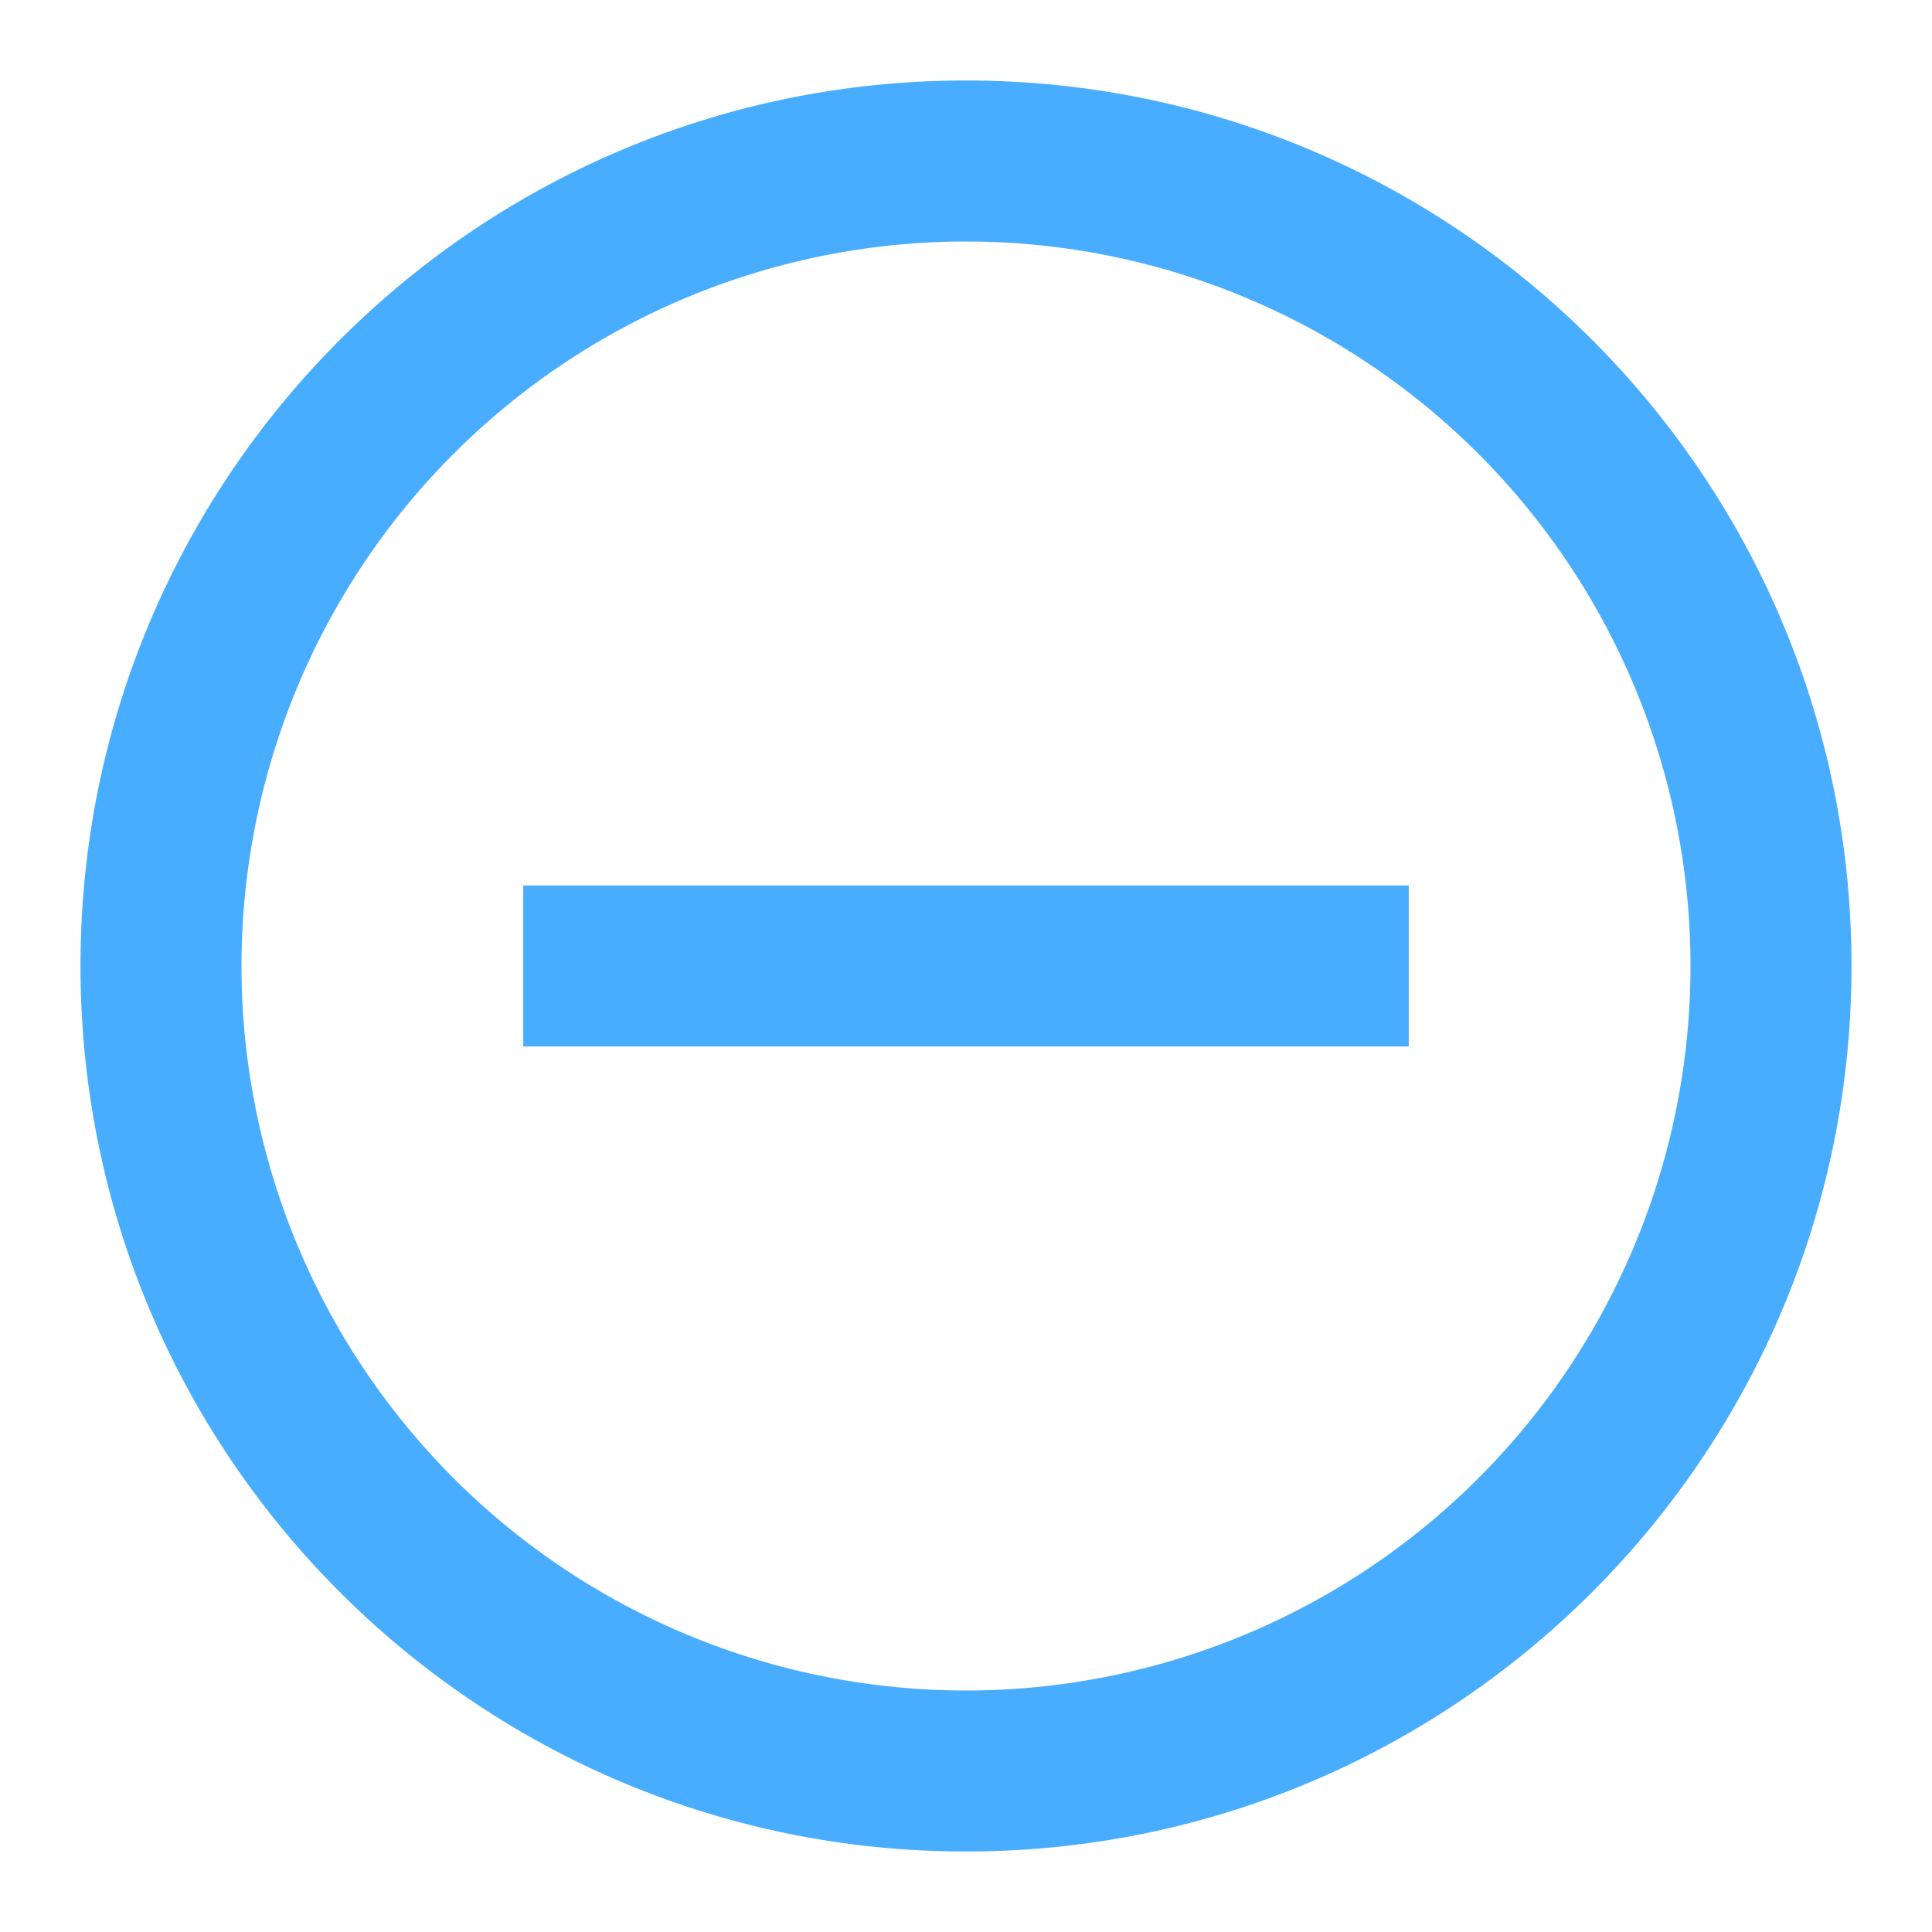<?xml version="1.0" standalone="no"?><!DOCTYPE svg PUBLIC "-//W3C//DTD SVG 1.1//EN" "http://www.w3.org/Graphics/SVG/1.1/DTD/svg11.dtd"><svg t="1748267084238" class="icon" viewBox="0 0 1024 1024" version="1.1" xmlns="http://www.w3.org/2000/svg" p-id="8910" width="16" height="16" xmlns:xlink="http://www.w3.org/1999/xlink"><path d="M512 128a384 384 0 1 0 0 768 384 384 0 0 0 0-768zM42.667 512C42.667 252.8 252.8 42.667 512 42.667s469.333 210.133 469.333 469.333-210.133 469.333-469.333 469.333S42.667 771.2 42.667 512z m234.667-42.667h469.333v85.333h-469.333v-85.333z" fill="#49ADFF" p-id="8911"></path></svg>